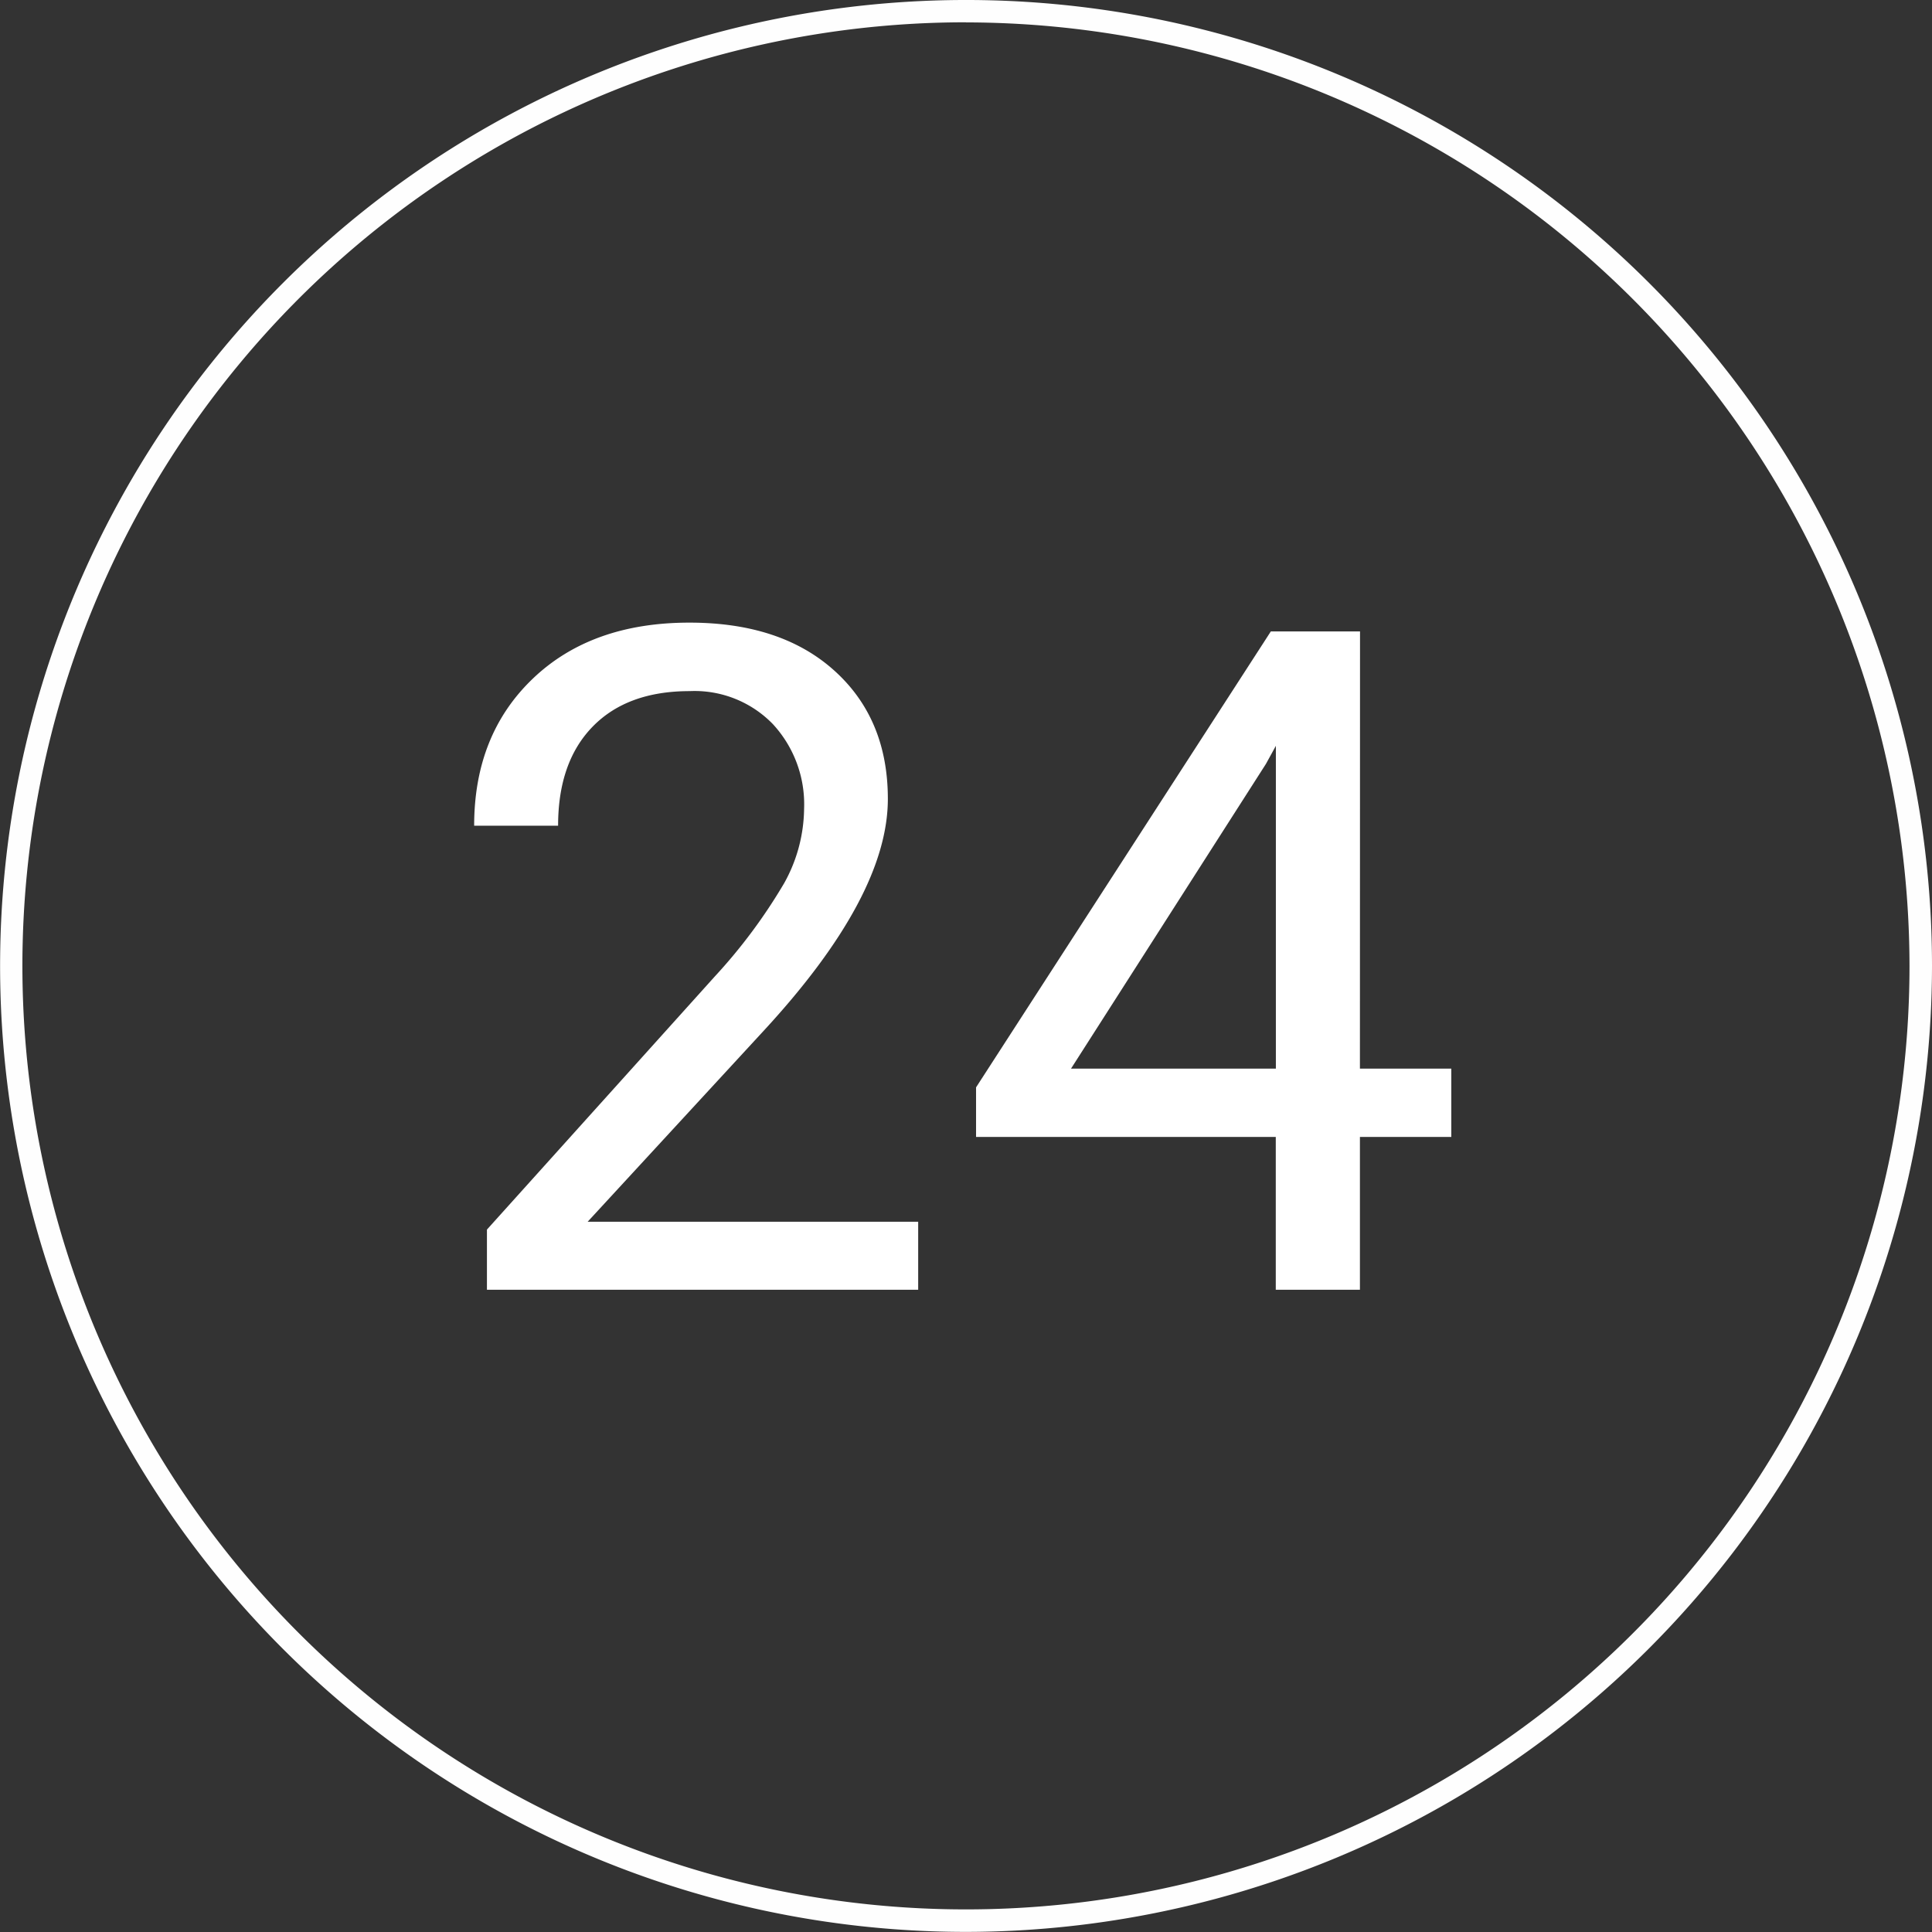 <svg id="Слой_1" data-name="Слой 1" xmlns="http://www.w3.org/2000/svg" viewBox="0 0 194.93 194.93"><rect x="0" y="0" width="194.93" height="194.93" fill="#333333" stroke="none"/><defs><style>.cls-1{fill:#fefefe;}.cls-2{fill:#fff;}</style></defs><title>24pr</title><path class="cls-1" d="M100.33,197.46A97.46,97.46,0,1,1,197.8,100,97.57,97.57,0,0,1,100.33,197.46Zm0-192.67a95.2,95.2,0,1,0,95.2,95.2A95.31,95.31,0,0,0,100.33,4.8Z" transform="translate(-2.87 -2.54)"/><path class="cls-2" d="M95.51,132.67H52V126.6l23-25.55a54.65,54.65,0,0,0,7-9.42A15.73,15.73,0,0,0,84,84.13a11.92,11.92,0,0,0-3.15-8.53,11,11,0,0,0-8.39-3.33q-6.3,0-9.79,3.58t-3.49,10H50.71q0-9.17,5.91-14.83t15.81-5.66q9.26,0,14.64,4.86t5.38,12.93q0,9.81-12.5,23.36l-17.79,19.3H95.51Z" transform="translate(-2.87 -2.54)"/><path class="cls-2" d="M140.08,110.36h9.22v6.89h-9.22v15.42h-8.49V117.25H101.35v-5l29.74-46h9Zm-29.15,0h20.67V77.79l-1,1.82Z" transform="translate(-2.87 -2.54)"/></svg>